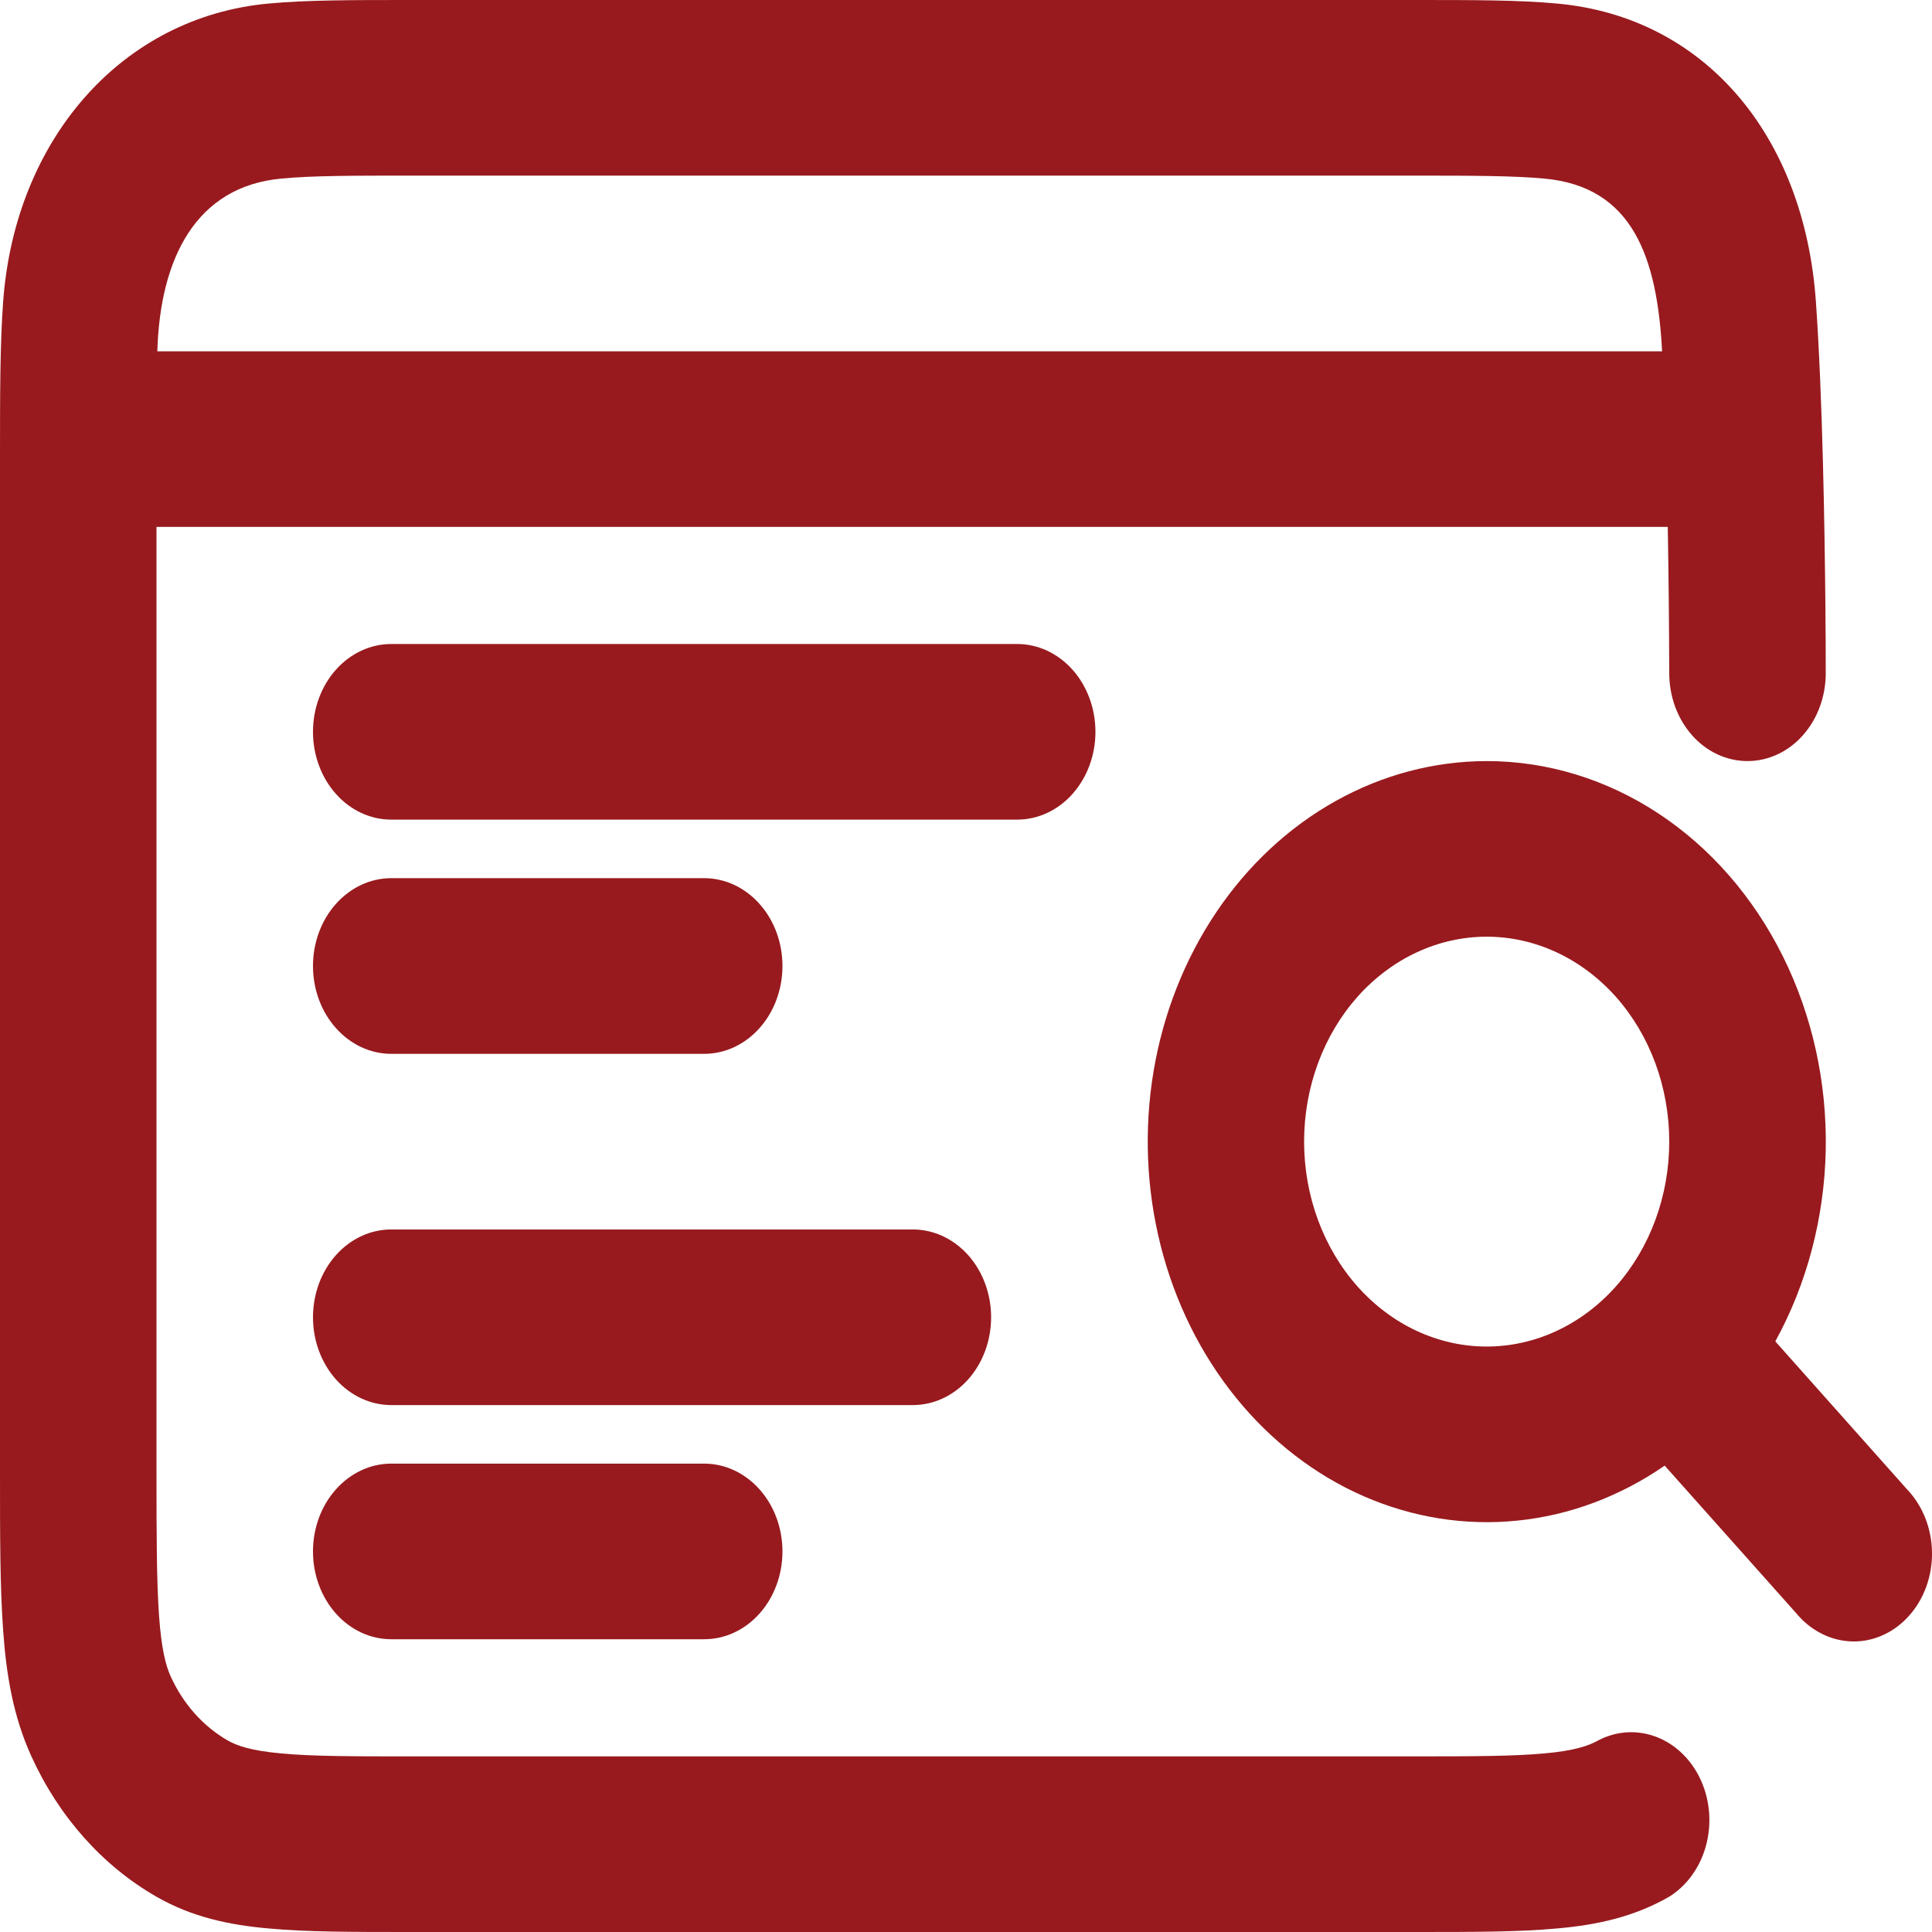 <svg xmlns="http://www.w3.org/2000/svg" width="30" height="30" viewBox="0 0 30 30" fill="none"><path fill-rule="evenodd" clip-rule="evenodd" d="M21.999 0H6.35C5.484 0 4.763 -5.07994e-08 4.171 0.055C1.886 0.264 0.232 2.171 0.049 4.682C-4.52617e-08 5.345 0 6.158 0 7.127V22.873C0 23.846 -4.52617e-08 24.654 0.049 25.318C0.097 26.009 0.207 26.656 0.486 27.269C0.913 28.21 1.595 28.975 2.433 29.454C2.979 29.767 3.556 29.891 4.171 29.945C4.763 30 5.484 30 6.349 30H22.001C22.866 30 23.588 30 24.178 29.945C24.794 29.891 25.37 29.767 25.916 29.454C26.192 29.283 26.398 28.999 26.49 28.661C26.582 28.323 26.554 27.958 26.411 27.643C26.268 27.328 26.022 27.087 25.724 26.972C25.426 26.857 25.1 26.876 24.815 27.026C24.667 27.109 24.445 27.186 23.979 27.227C23.501 27.271 22.877 27.273 21.951 27.273H6.399C5.472 27.273 4.849 27.273 4.369 27.227C3.904 27.186 3.682 27.109 3.536 27.026C3.155 26.807 2.845 26.459 2.65 26.031C2.576 25.867 2.508 25.618 2.47 25.095C2.432 24.558 2.43 23.858 2.43 22.818V8.182H25.897C25.91 8.939 25.918 9.697 25.92 10.454C25.92 10.816 26.048 11.163 26.276 11.419C26.503 11.675 26.812 11.818 27.135 11.818C27.457 11.818 27.766 11.675 27.994 11.419C28.222 11.163 28.35 10.816 28.35 10.454C28.35 10.115 28.348 9.777 28.345 9.44C28.334 8.222 28.301 6.155 28.197 4.68C28.014 2.091 26.461 0.262 24.178 0.055C23.587 -5.07994e-08 22.866 0 21.999 0ZM25.809 5.455C25.732 4.005 25.359 2.898 23.979 2.773C23.501 2.729 22.877 2.727 21.951 2.727H6.399C5.472 2.727 4.849 2.727 4.369 2.773C3.044 2.895 2.485 4.009 2.443 5.455H25.809Z" fill="#981A1E"></path><path d="M6.075 10C5.753 10 5.444 10.144 5.216 10.399C4.988 10.655 4.86 11.002 4.86 11.364C4.86 11.725 4.988 12.072 5.216 12.328C5.444 12.584 5.753 12.727 6.075 12.727H15.795C16.117 12.727 16.426 12.584 16.654 12.328C16.882 12.072 17.01 11.725 17.01 11.364C17.01 11.002 16.882 10.655 16.654 10.399C16.426 10.144 16.117 10 15.795 10H6.075Z" fill="#981A1E"></path><path fill-rule="evenodd" clip-rule="evenodd" d="M23.085 11.818C22.271 11.819 21.468 12.031 20.74 12.438C20.011 12.845 19.377 13.436 18.886 14.165C18.396 14.894 18.062 15.74 17.912 16.638C17.762 17.536 17.8 18.46 18.022 19.339C18.244 20.218 18.644 21.027 19.192 21.703C19.739 22.378 20.419 22.903 21.177 23.234C21.936 23.565 22.752 23.695 23.563 23.612C24.373 23.53 25.156 23.237 25.849 22.758L27.896 25.055C28.007 25.189 28.142 25.296 28.291 25.37C28.44 25.445 28.601 25.485 28.764 25.488C28.927 25.492 29.089 25.458 29.24 25.389C29.391 25.321 29.529 25.219 29.644 25.089C29.76 24.96 29.851 24.805 29.912 24.636C29.973 24.466 30.003 24.284 30 24.101C29.997 23.918 29.961 23.737 29.895 23.57C29.828 23.403 29.733 23.252 29.613 23.127L27.567 20.829C28.059 19.934 28.329 18.907 28.35 17.855C28.37 16.804 28.14 15.765 27.683 14.847C27.226 13.928 26.559 13.163 25.751 12.631C24.942 12.098 24.022 11.818 23.085 11.818ZM20.25 17.727C20.25 16.883 20.549 16.074 21.08 15.477C21.612 14.881 22.333 14.545 23.085 14.545C23.837 14.545 24.558 14.881 25.09 15.477C25.621 16.074 25.92 16.883 25.92 17.727C25.92 18.571 25.621 19.38 25.09 19.977C24.558 20.574 23.837 20.909 23.085 20.909C22.333 20.909 21.612 20.574 21.08 19.977C20.549 19.38 20.25 18.571 20.25 17.727Z" fill="#981A1E"></path><path d="M6.075 13.636C5.753 13.636 5.444 13.78 5.216 14.036C4.988 14.291 4.86 14.638 4.86 15C4.86 15.362 4.988 15.709 5.216 15.964C5.444 16.22 5.753 16.364 6.075 16.364H10.935C11.257 16.364 11.566 16.22 11.794 15.964C12.022 15.709 12.15 15.362 12.15 15C12.15 14.638 12.022 14.291 11.794 14.036C11.566 13.78 11.257 13.636 10.935 13.636H6.075ZM6.075 19.091C5.753 19.091 5.444 19.235 5.216 19.49C4.988 19.746 4.86 20.093 4.86 20.454C4.86 20.816 4.988 21.163 5.216 21.419C5.444 21.674 5.753 21.818 6.075 21.818H14.175C14.497 21.818 14.806 21.674 15.034 21.419C15.262 21.163 15.39 20.816 15.39 20.454C15.39 20.093 15.262 19.746 15.034 19.49C14.806 19.235 14.497 19.091 14.175 19.091H6.075ZM6.075 22.727C5.753 22.727 5.444 22.871 5.216 23.127C4.988 23.382 4.86 23.729 4.86 24.091C4.86 24.453 4.988 24.799 5.216 25.055C5.444 25.311 5.753 25.454 6.075 25.454H10.935C11.257 25.454 11.566 25.311 11.794 25.055C12.022 24.799 12.15 24.453 12.15 24.091C12.15 23.729 12.022 23.382 11.794 23.127C11.566 22.871 11.257 22.727 10.935 22.727H6.075Z" fill="#981A1E"></path></svg>